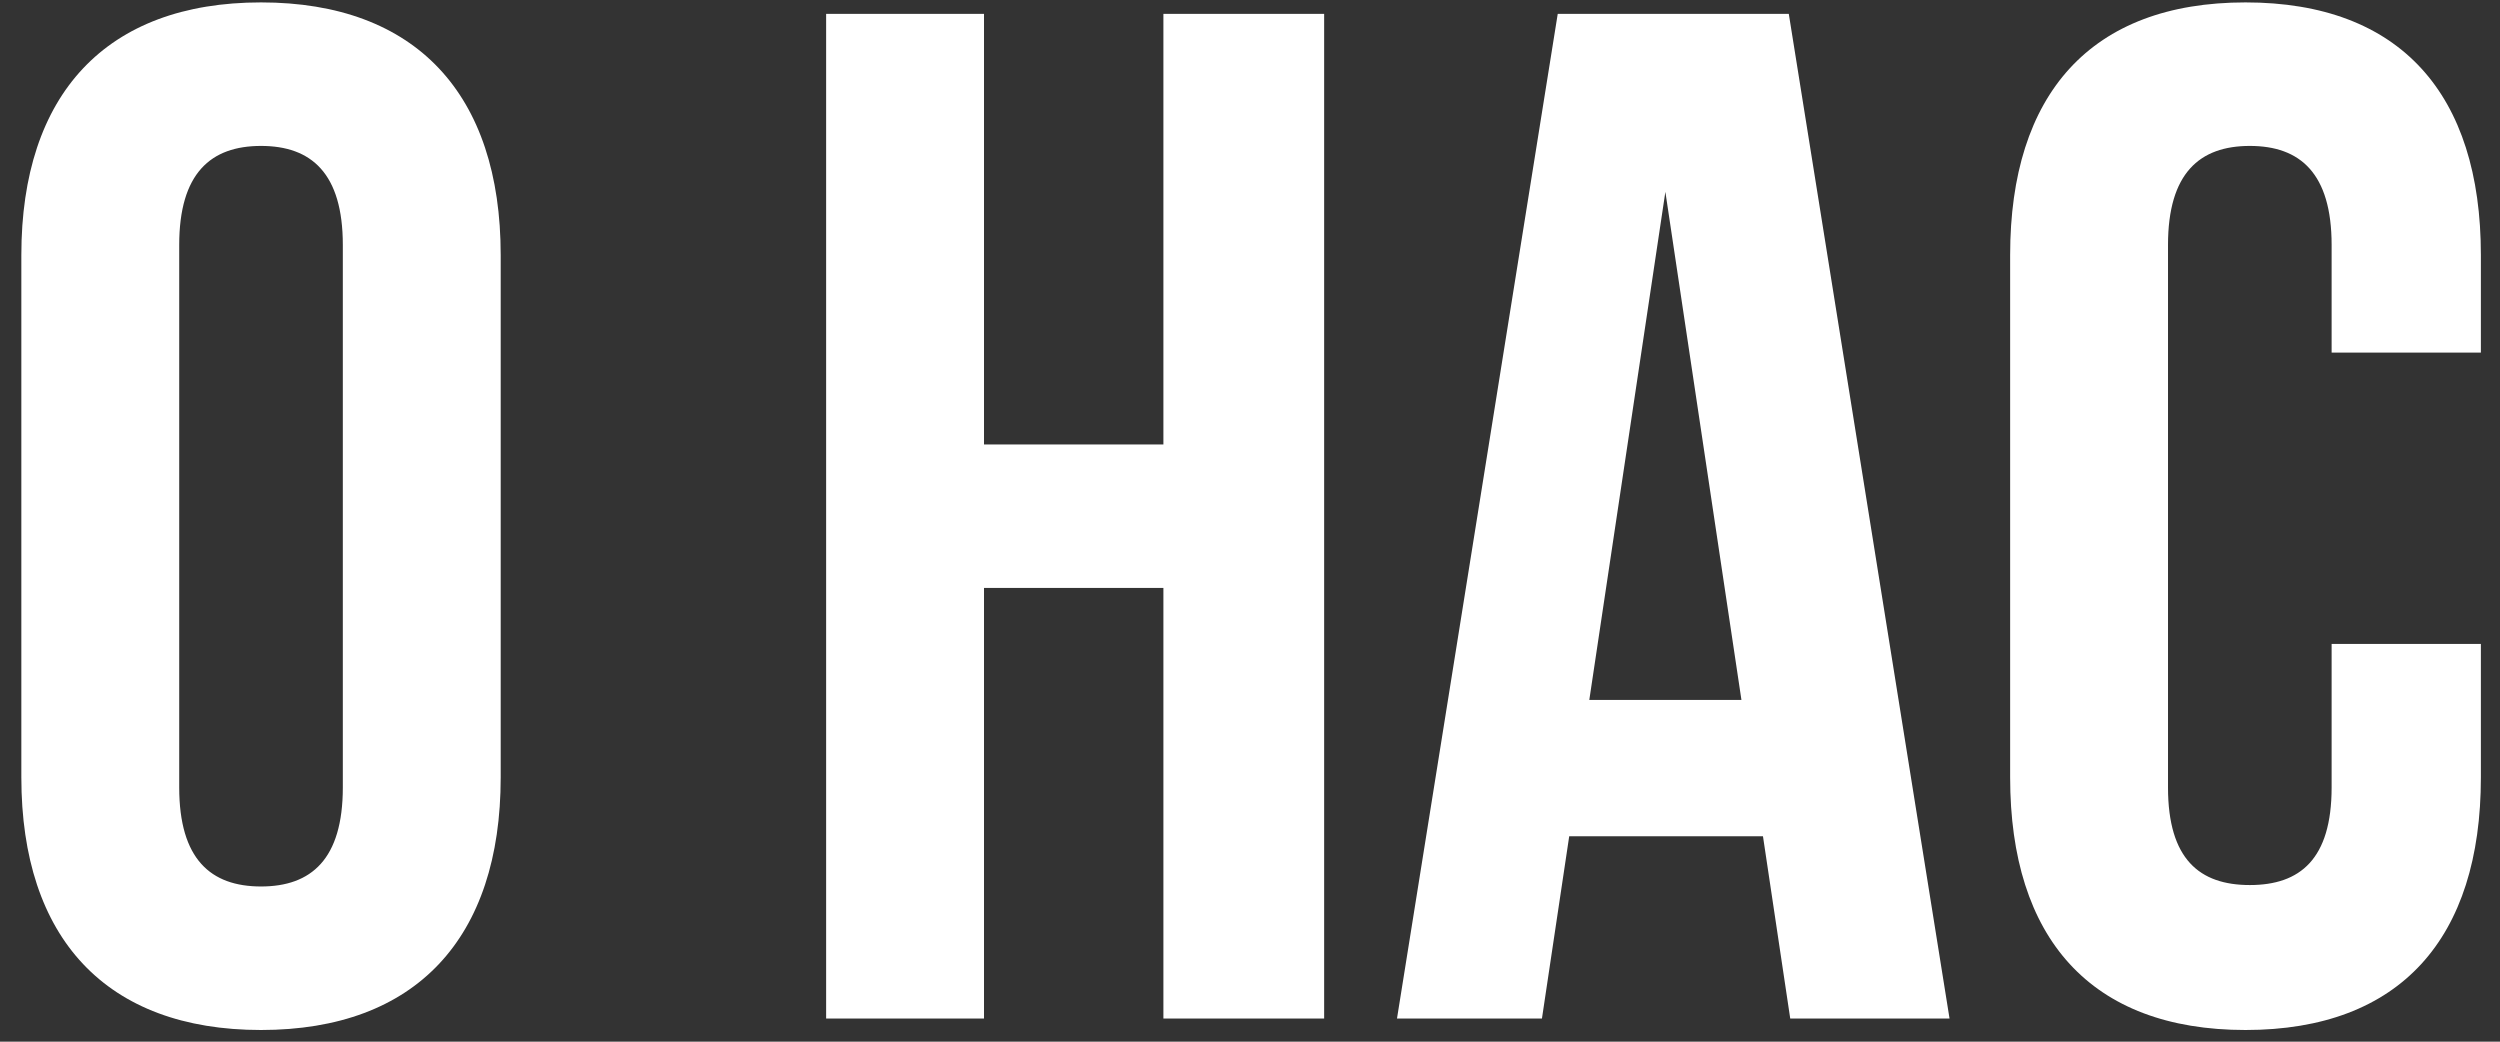 <?xml version="1.0" encoding="UTF-8"?> <svg xmlns="http://www.w3.org/2000/svg" width="108" height="45" viewBox="0 0 108 45" fill="none"><rect x="0" y="0" width="108" height="45" fill="#333333" stroke="none"/><path d="M7.742 10.582V34.018C7.742 37.118 9.106 38.296 11.276 38.296C13.446 38.296 14.81 37.118 14.81 34.018V10.582C14.81 7.482 13.446 6.304 11.276 6.304C9.106 6.304 7.742 7.482 7.742 10.582ZM0.922 33.584V11.016C0.922 4.072 4.58 0.104 11.276 0.104C17.972 0.104 21.63 4.072 21.63 11.016V33.584C21.63 40.528 17.972 44.496 11.276 44.496C4.58 44.496 0.922 40.528 0.922 33.584ZM42.509 25.4V44H35.689V0.6H42.509V19.2H50.259V0.6H57.203V44H50.259V25.4H42.509ZM77.276 0.6L84.22 44H77.338L76.16 36.126H67.79L66.612 44H60.35L67.294 0.6H77.276ZM71.944 8.288L68.658 30.236H75.23L71.944 8.288ZM100.726 27.818H107.174V33.584C107.174 40.528 103.702 44.496 97.006 44.496C90.31 44.496 86.838 40.528 86.838 33.584V11.016C86.838 4.072 90.31 0.104 97.006 0.104C103.702 0.104 107.174 4.072 107.174 11.016V15.232H100.726V10.582C100.726 7.482 99.362 6.304 97.192 6.304C95.022 6.304 93.658 7.482 93.658 10.582V34.018C93.658 37.118 95.022 38.234 97.192 38.234C99.362 38.234 100.726 37.118 100.726 34.018V27.818Z" fill="white"></path></svg> 